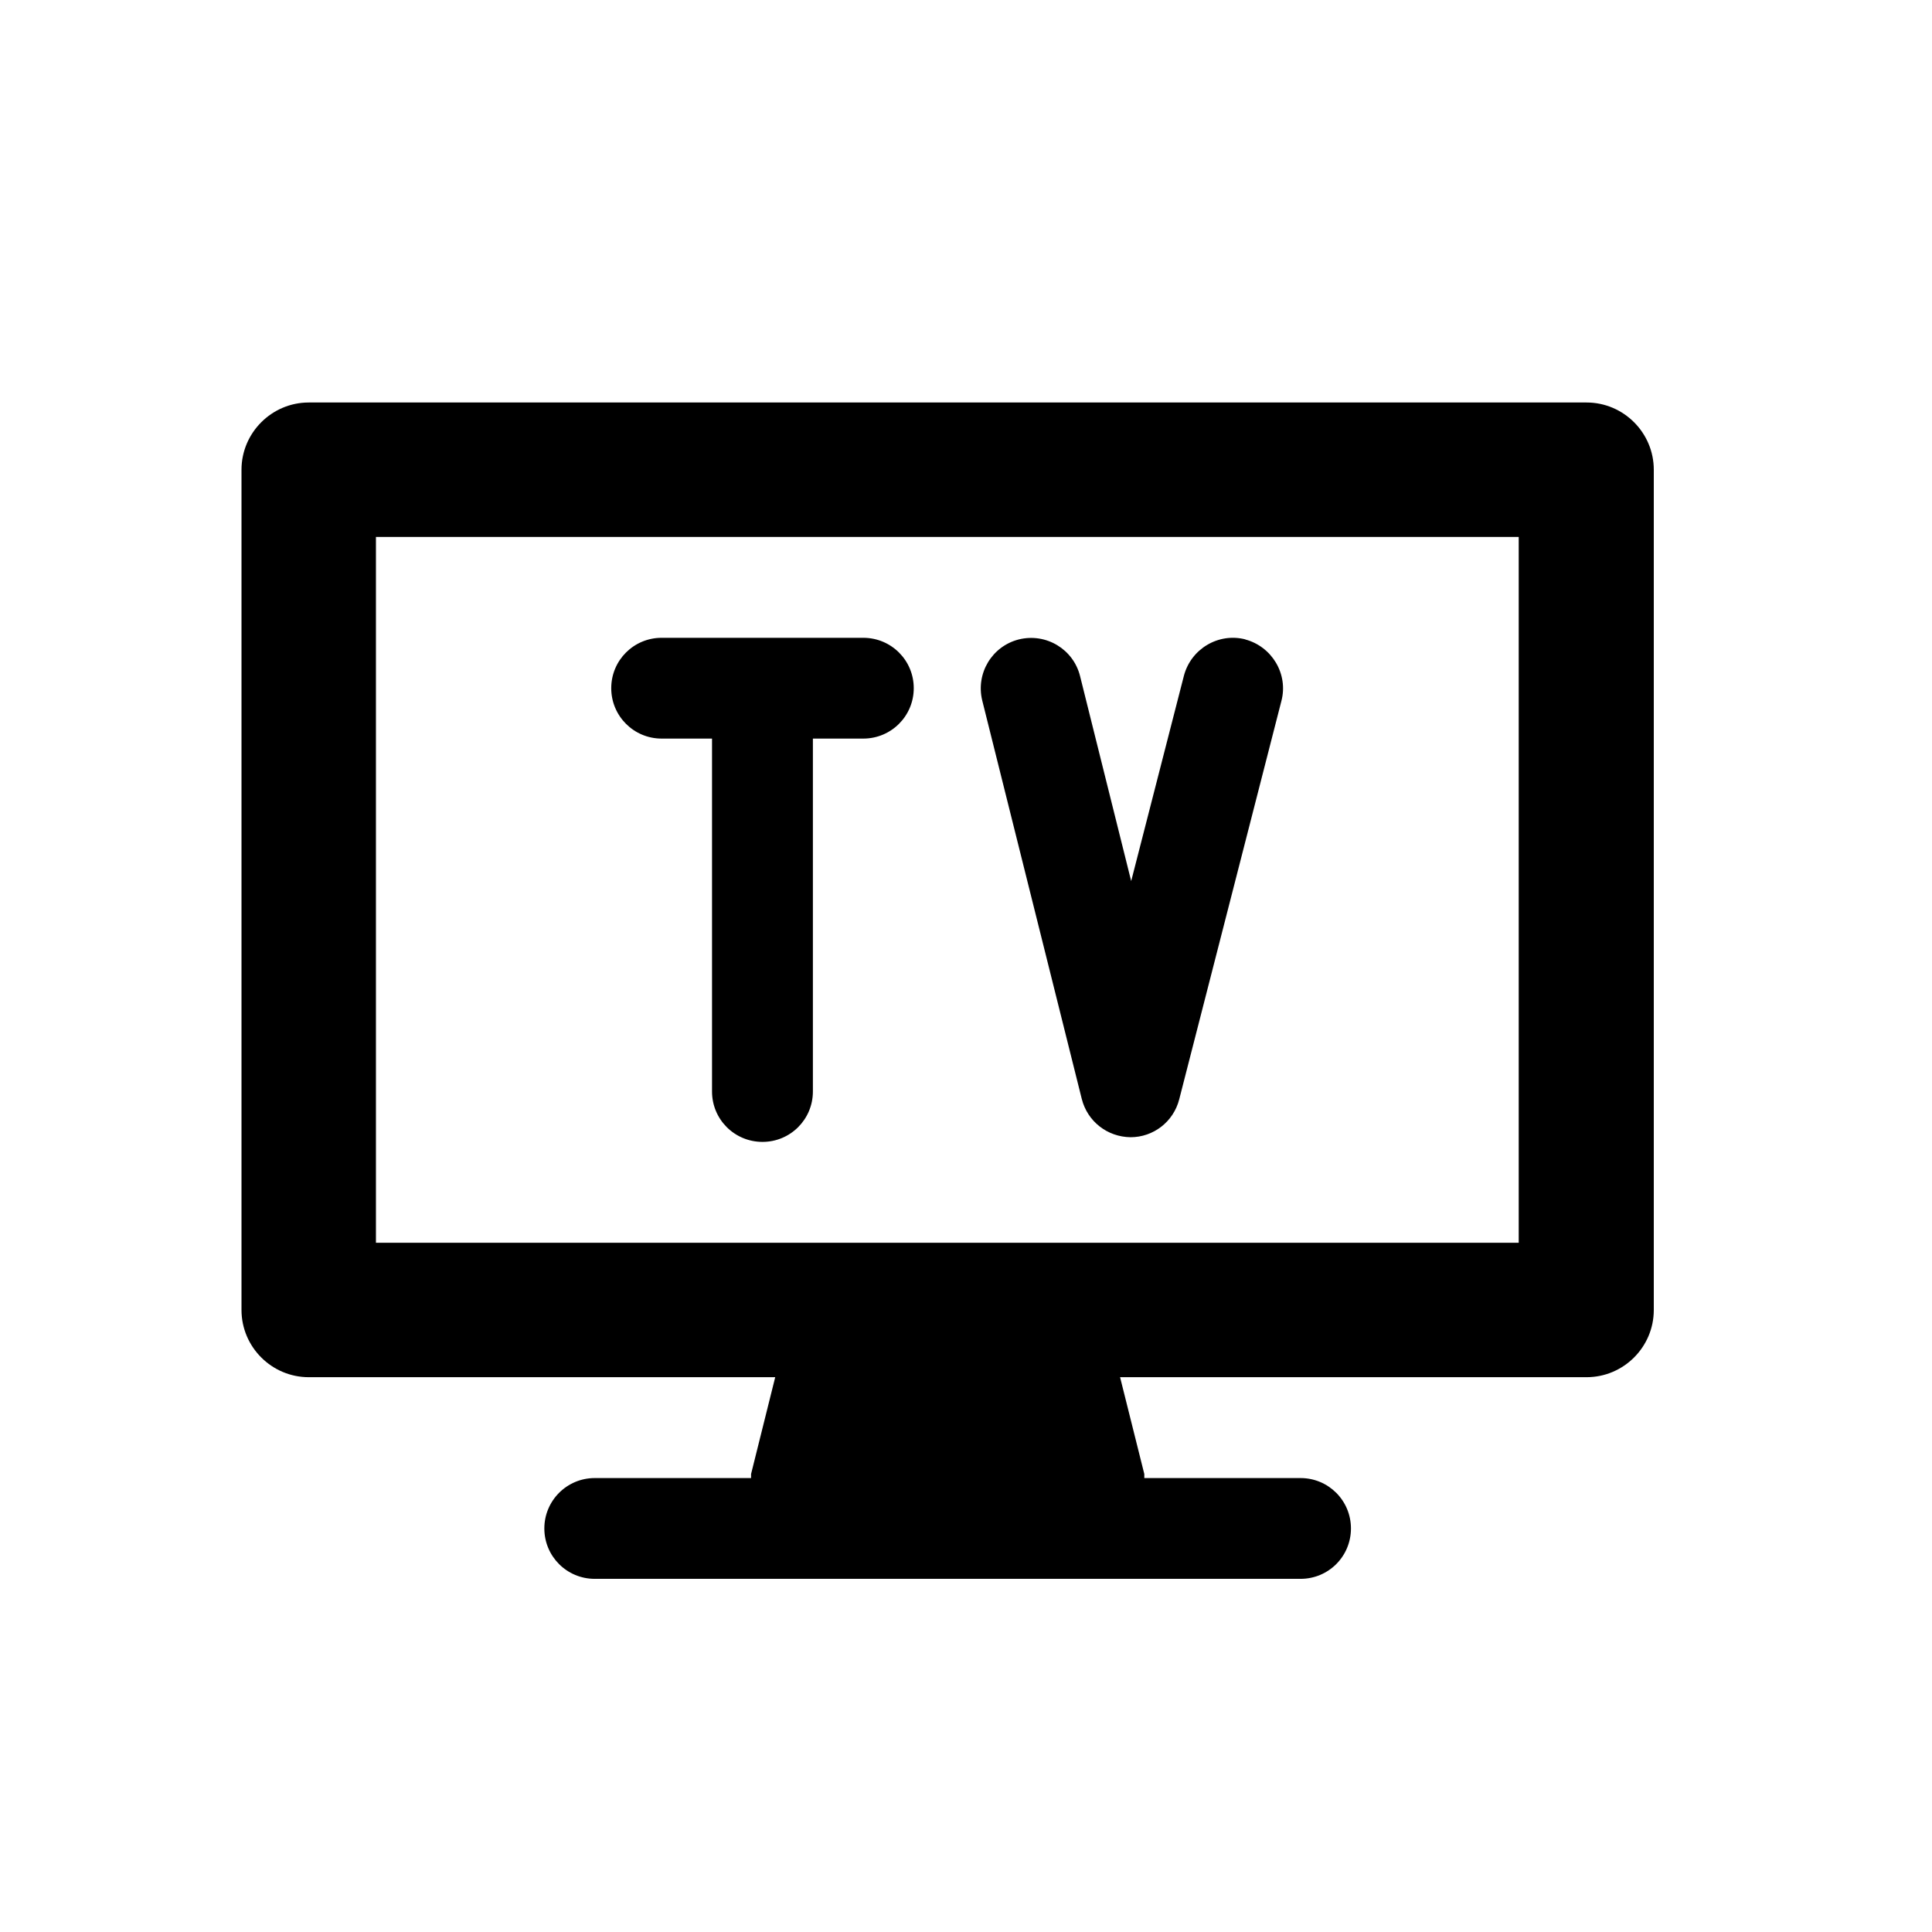 <svg width="24" height="24" viewBox="0 0 24 24" fill="none" xmlns="http://www.w3.org/2000/svg">
<path d="M10.724 7.923H8.219C7.873 7.923 7.593 8.202 7.593 8.549C7.593 8.895 7.873 9.175 8.219 9.175H8.845V13.559C8.845 13.906 9.125 14.185 9.472 14.185C9.818 14.185 10.098 13.906 10.098 13.559V9.175H10.724C11.071 9.175 11.351 8.895 11.351 8.549C11.351 8.202 11.071 7.923 10.724 7.923ZM15.472 7.943C15.137 7.856 14.795 8.06 14.707 8.394L14.052 10.945L13.417 8.399C13.334 8.065 12.996 7.86 12.657 7.943C12.323 8.027 12.119 8.365 12.202 8.703L13.438 13.651C13.509 13.931 13.755 14.123 14.044 14.127C14.328 14.127 14.578 13.935 14.649 13.655L15.918 8.708C16.006 8.374 15.801 8.031 15.467 7.943H15.472Z" fill="black"/>
<path d="M19.701 5H3.835C3.376 5 3 5.376 3 5.835V16.273C3 16.733 3.376 17.108 3.835 17.108H9.63L9.33 18.311C9.33 18.311 9.33 18.344 9.33 18.361H7.388C7.042 18.361 6.762 18.641 6.762 18.987C6.762 19.334 7.042 19.613 7.388 19.613H16.156C16.503 19.613 16.782 19.334 16.782 18.987C16.782 18.641 16.503 18.361 16.156 18.361H14.215C14.215 18.361 14.215 18.327 14.215 18.311L13.914 17.108H19.709C20.169 17.108 20.544 16.733 20.544 16.273V5.835C20.544 5.376 20.169 5 19.709 5H19.701ZM18.866 15.438H4.67V6.67H18.866V15.438Z" fill="black"/>
</svg>
